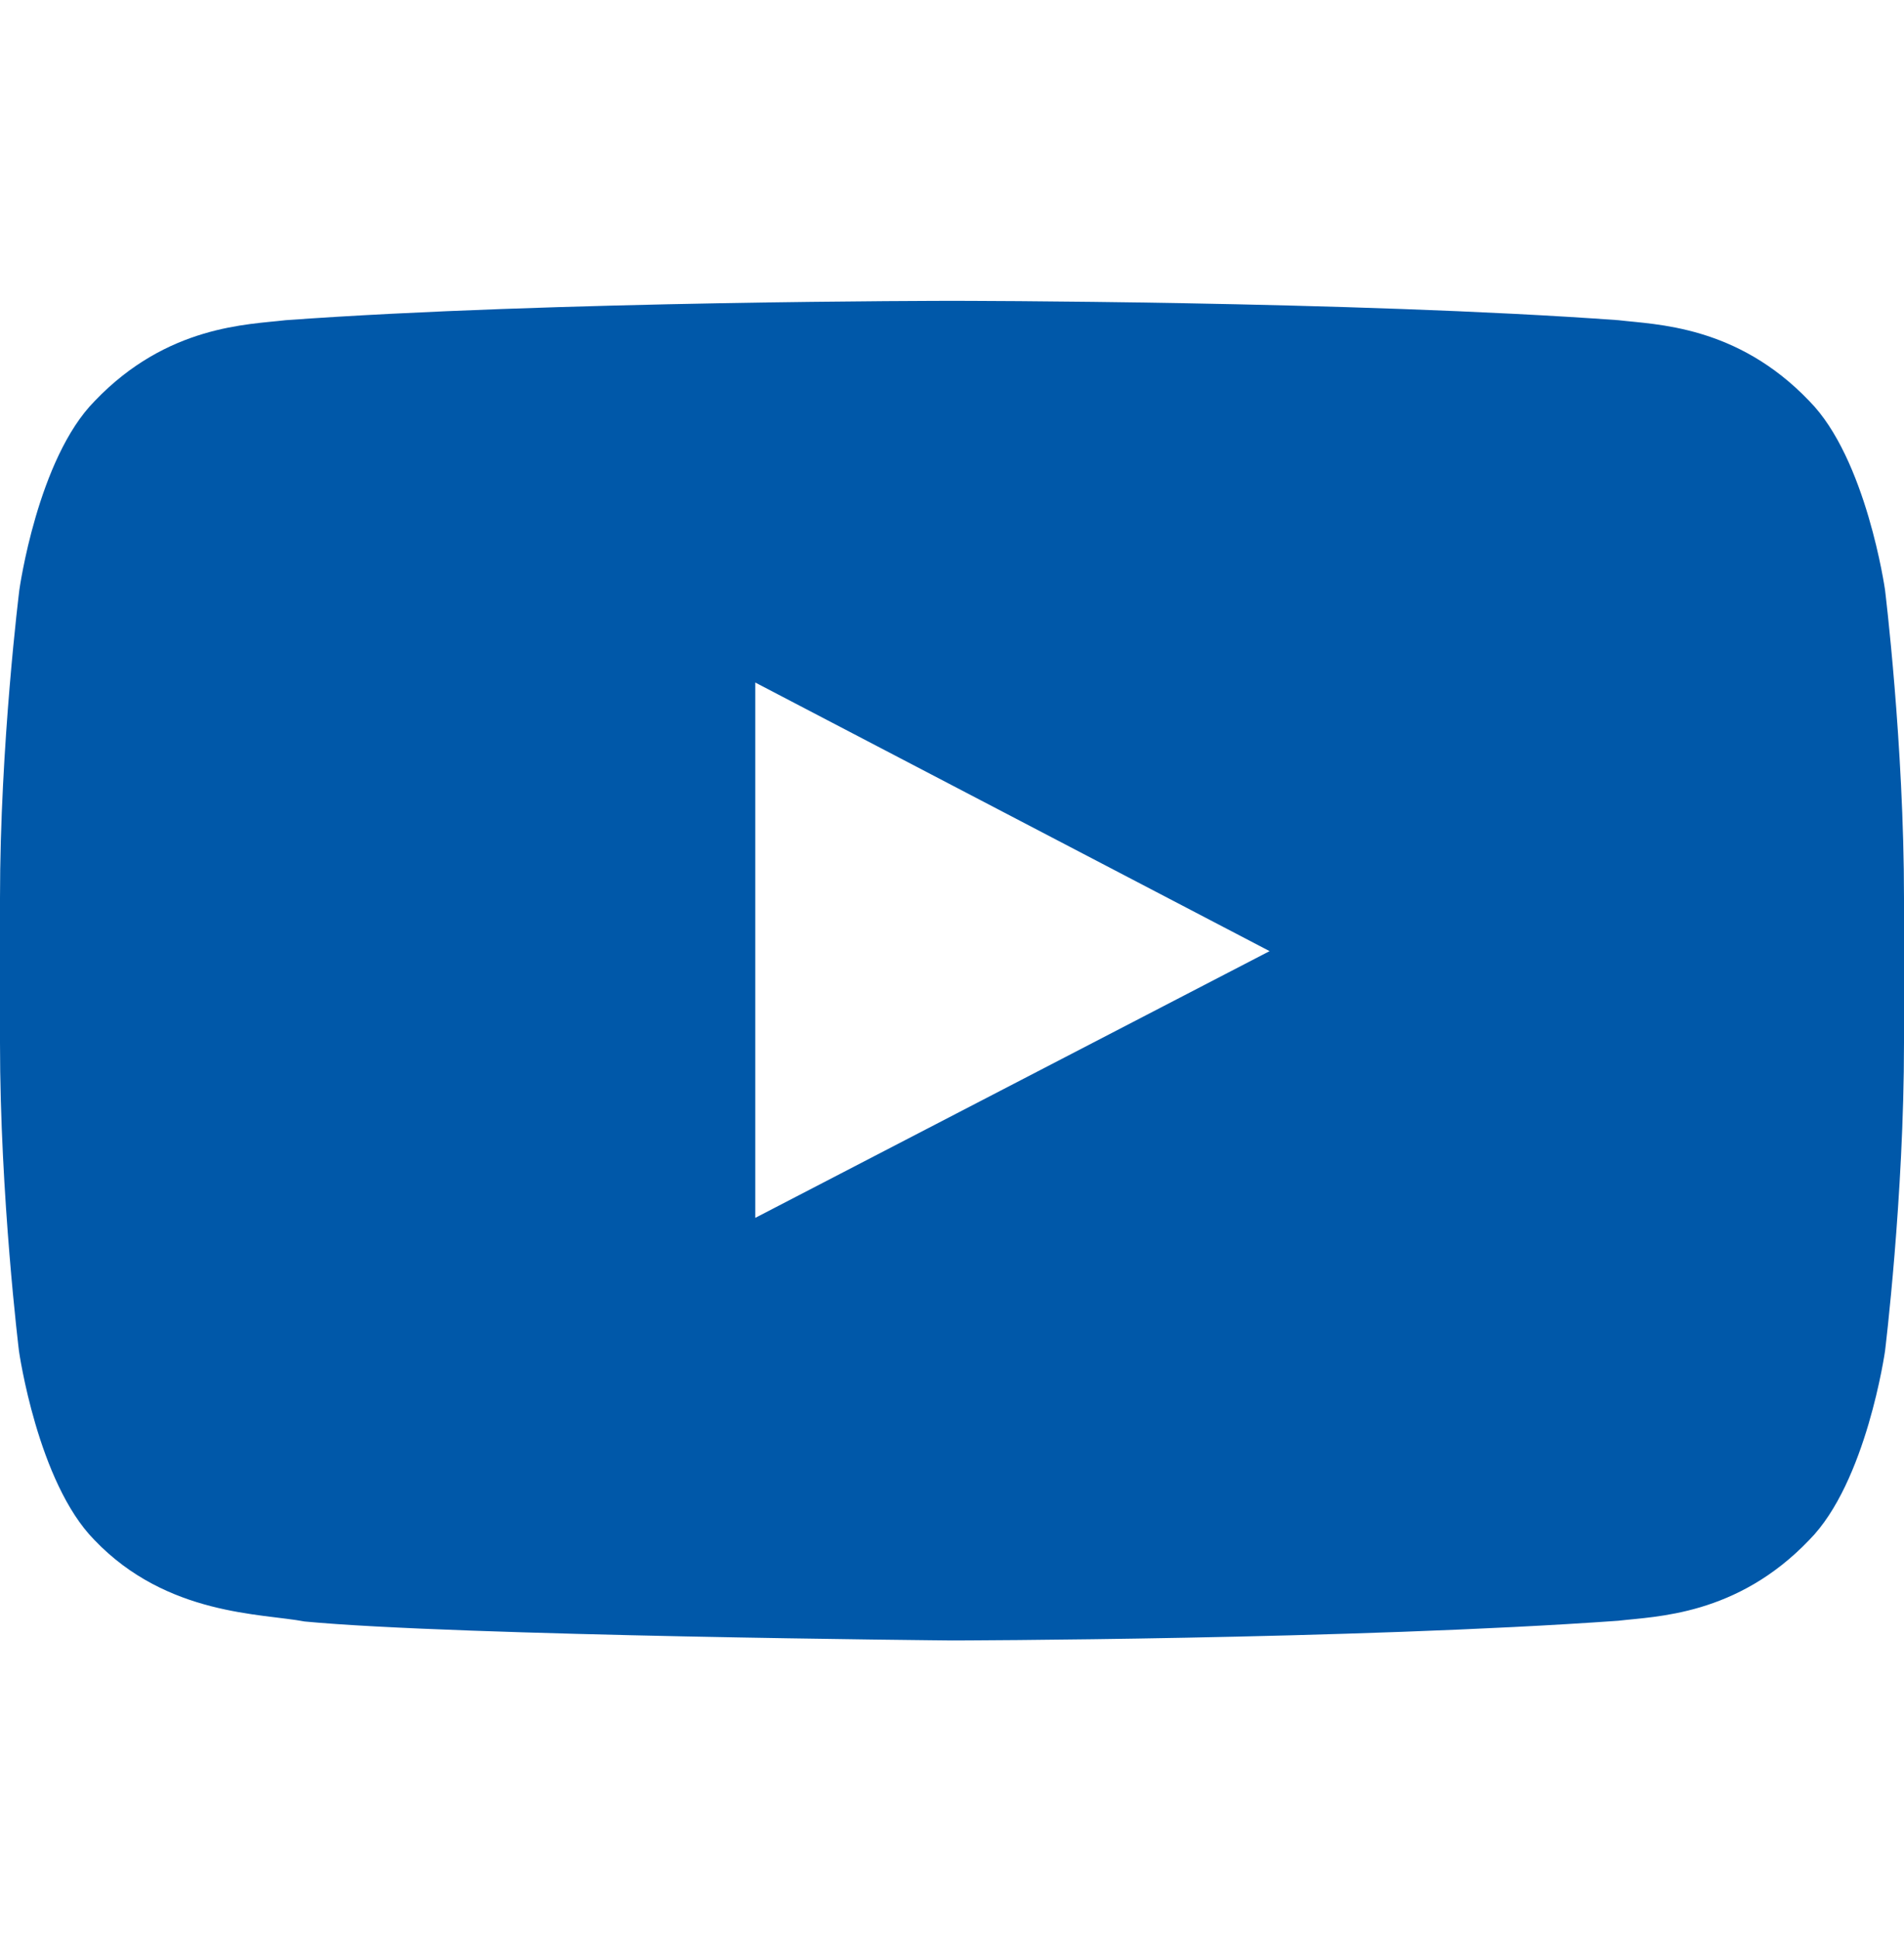 <svg xmlns="http://www.w3.org/2000/svg" width="56" height="57" viewBox="0 0 56 57" fill="none"><path d="M55.442 17.344C55.442 17.344 54.895 13.483 53.211 11.787C51.078 9.556 48.694 9.545 47.6 9.414C39.769 8.845 28.011 8.845 28.011 8.845H27.989C27.989 8.845 16.231 8.845 8.4 9.414C7.306 9.545 4.922 9.556 2.789 11.787C1.105 13.483 0.569 17.344 0.569 17.344C0.569 17.344 0 21.883 0 26.411V30.655C0 35.183 0.558 39.722 0.558 39.722C0.558 39.722 1.105 43.583 2.778 45.278C4.911 47.509 7.711 47.433 8.958 47.673C13.442 48.1 28 48.231 28 48.231C28 48.231 39.769 48.209 47.6 47.651C48.694 47.52 51.078 47.509 53.211 45.278C54.895 43.583 55.442 39.722 55.442 39.722C55.442 39.722 56 35.194 56 30.655V26.411C56 21.883 55.442 17.344 55.442 17.344ZM22.214 35.806V20.067L37.341 27.964L22.214 35.806Z" fill="#0058A9"></path></svg>